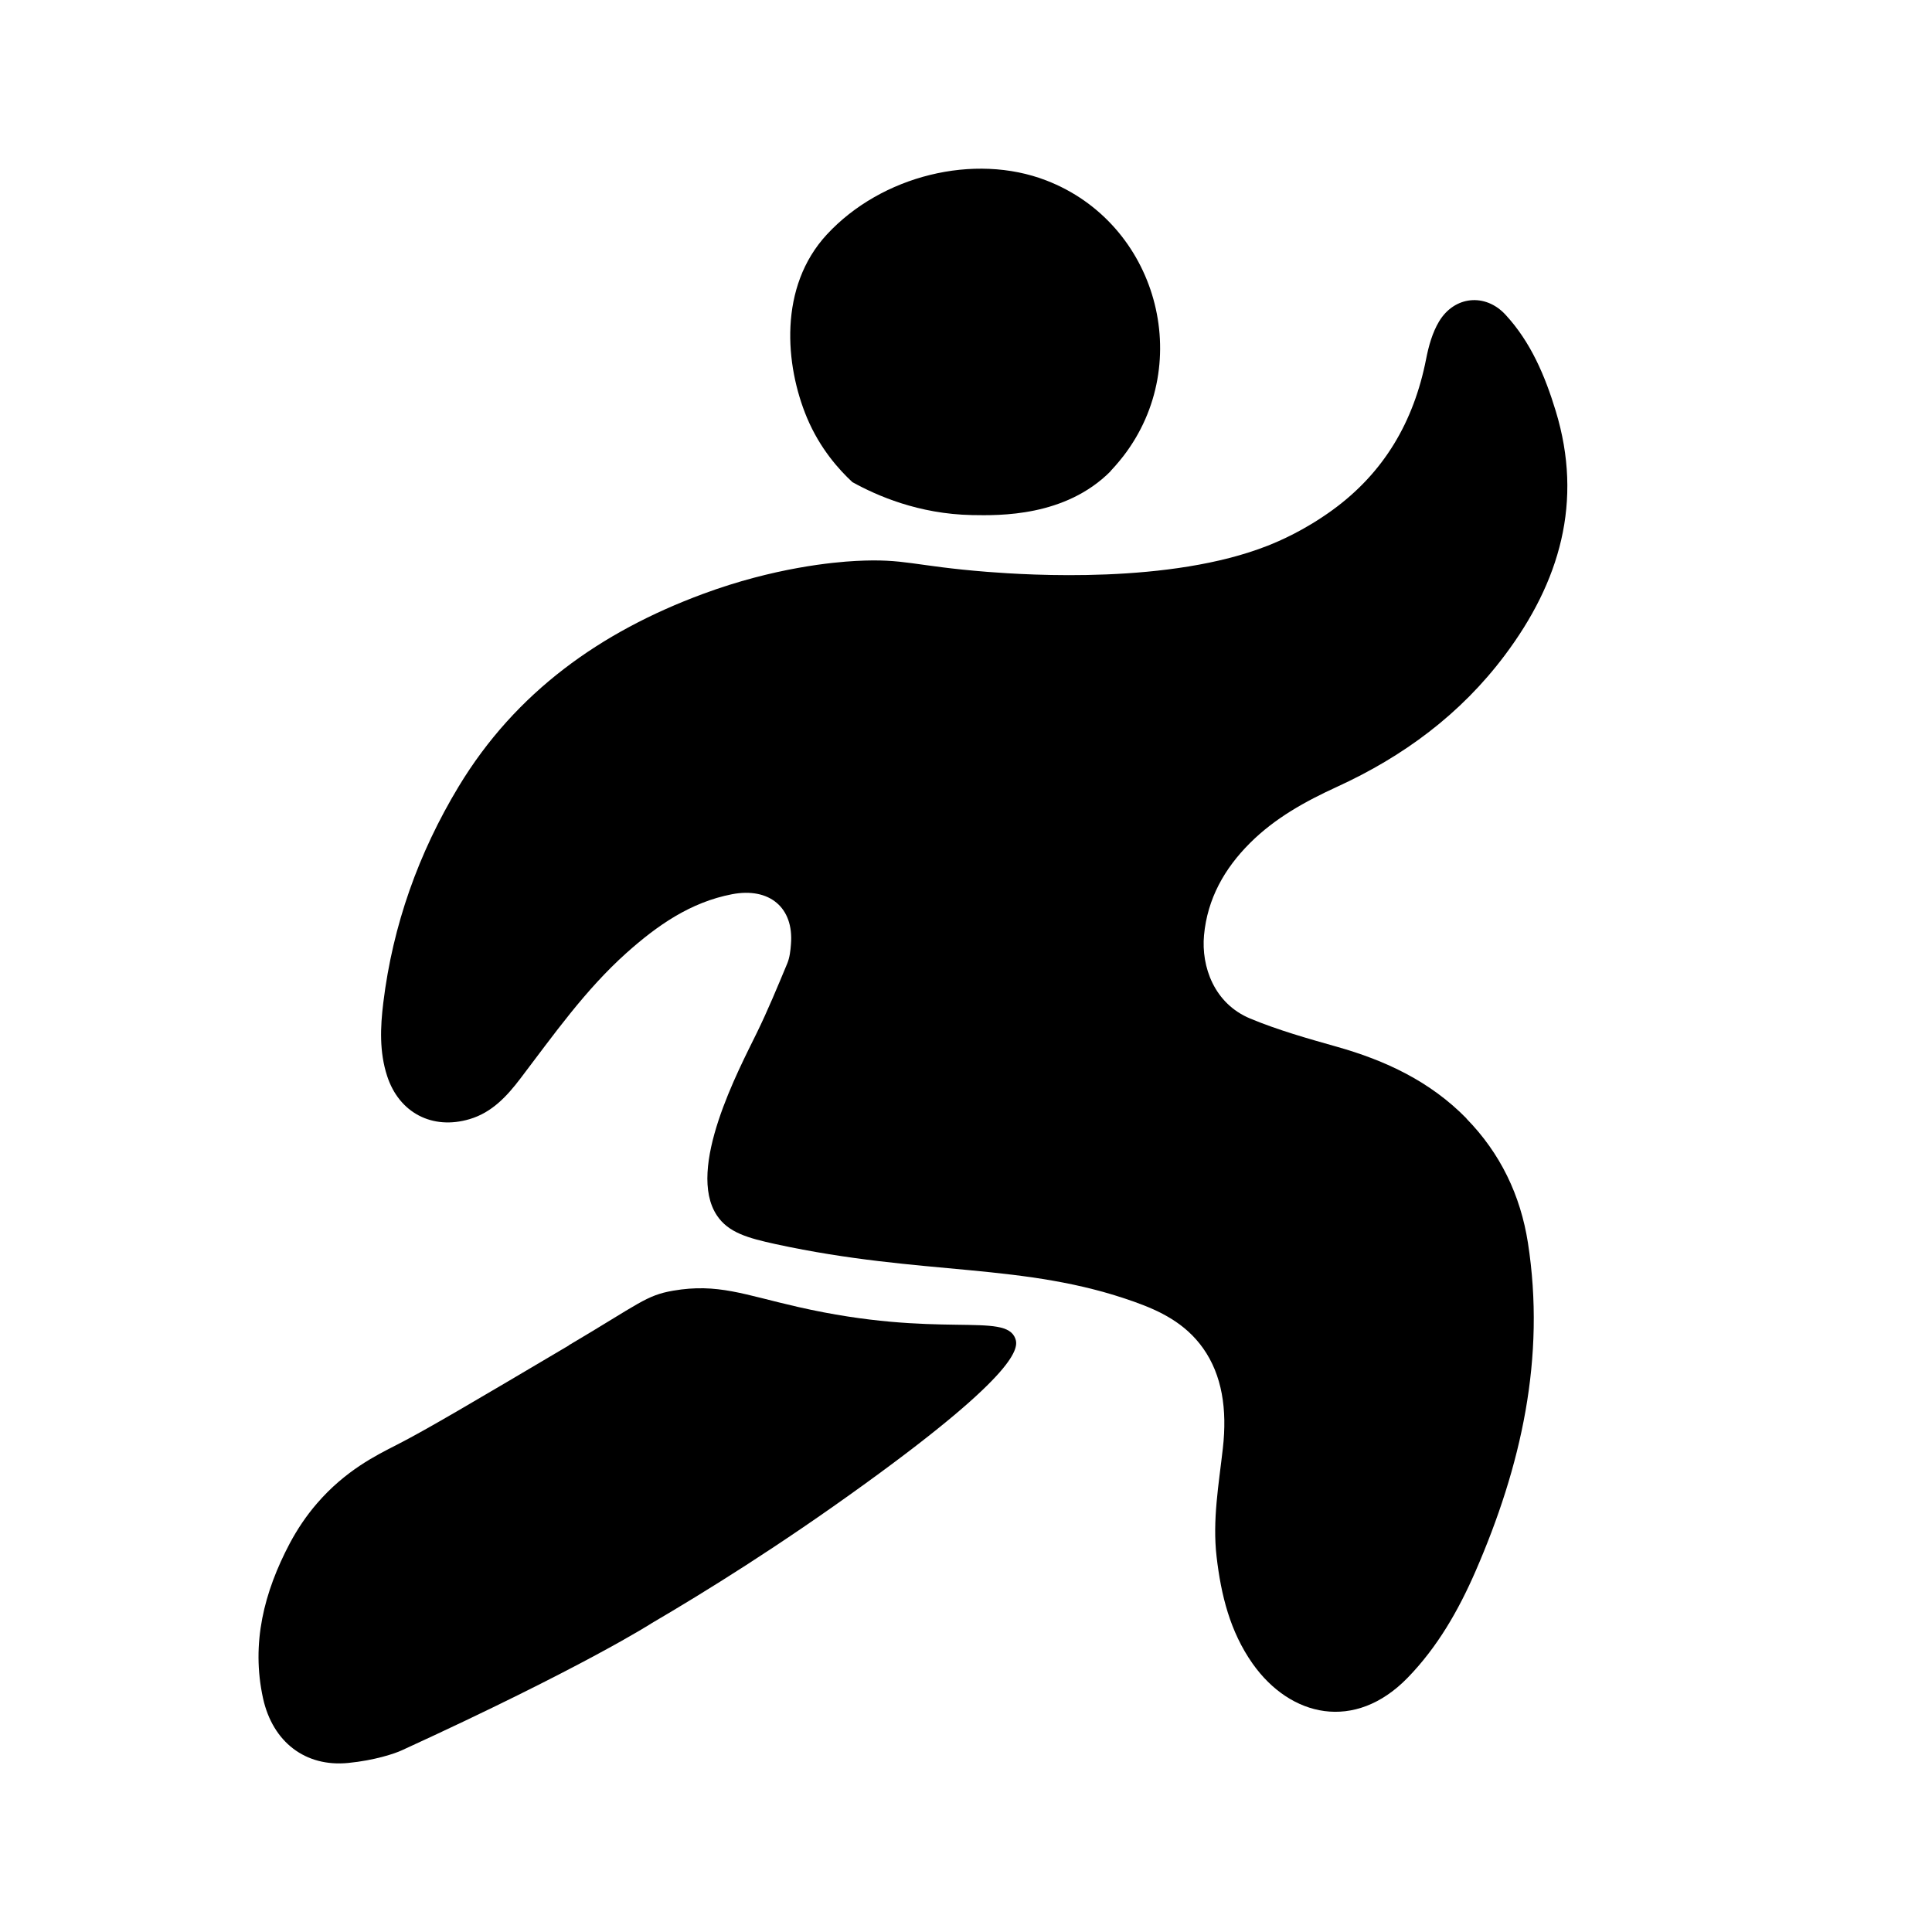 <?xml version="1.0" encoding="UTF-8"?>
<svg id="Layer_1" data-name="Layer 1" xmlns="http://www.w3.org/2000/svg" version="1.1" viewBox="0 0 2000 2000">
  <defs>
    <style>
      .cls-1 {
        fill: #000;
        stroke-width: 0px;
      }
    </style>
  </defs>
  <path class="cls-1" d="M1149.6,487.7c1.3-1.3,7.6-8.2,13.2-15.4,75-97.2,34.7-241.4-79.7-285.5-74.5-28.8-170.6-5.1-227.1,55.9-50.3,54.3-43.4,135.4-20.6,189.8,13.5,32.1,33.3,53.9,47,66.6,25.3,14,68.4,33,123.8,34.1,28.4.5,96.5,1.9,143.5-45.4Z"/>
  <path class="cls-1" d="M589,1392.7c-98.4,58.2-147.7,87.4-178.3,103-21,10.7-53.2,26.5-82.7,60.8-10.7,12.4-20,26.1-28.1,41.3-26.5,50.2-40.1,103.3-27.6,160.3,10,45.3,43.9,71.3,88.2,66.9,27.4-2.7,48.2-9.7,55.5-13.1,189.4-86.8,259-131.8,259-131.8,54.6-32,131.8-79.8,220.5-144.1,159.5-115.4,159-140.9,155.6-150.2-10.2-28.1-79,.5-224.8-32.8-55.9-12.7-83.4-24.8-129.4-16.9-28.3,4.9-34.8,13.2-108.2,56.6Z"/>
  <path class="cls-1" d="M1518.1,1157.8c-37.5-38.3-83.7-60-134.5-74.3-30.1-8.5-60.5-17.1-89.4-29.1-37.3-15.5-50.8-53.7-47.8-86.3,3.5-37.7,21.1-69,47.6-95.4,25.8-25.8,57.3-43.2,90.1-58.2,68.8-31.5,128-75.3,173.6-136.1,57-75.9,81.4-159.1,52.8-252.9-11.1-36.4-25.8-71.4-52.1-99.8-20.8-22.5-52.8-19.4-68.7,7.1-6.9,11.5-10.8,25.5-13.4,38.9-12.7,64.6-43.4,117.5-97.2,156.5-29.2,21.1-54.7,31.9-66.5,36.6-101.2,40-247.8,30.5-290.4,27.2-78-6.2-85-14-136.5-11.3-22.4,1.2-84.1,6.7-158.2,34.2-105.6,39.1-193.6,101.5-252.7,199.3-41.6,68.9-68.2,143.6-78,223.7-3.1,25.2-4.2,51.1,4,76.1,12.4,38,46.8,56,85.4,44.5,23.2-6.9,38.7-23.9,52.5-42,34.4-45.2,67.1-91.8,109.8-130,31.8-28.4,66.1-52.5,109.3-60.8,38.5-7.4,64.1,13.7,61,51.7-.5,6.7-1.3,13.8-3.8,19.9-10.1,24.2-20.1,48.5-31.6,72-18.3,37.5-73.5,140.7-41.2,189,11.8,17.7,31.9,23.3,60.7,29.6,153.4,33.3,257.2,18.6,372.4,60.1,25.1,9,51.6,21.5,70.2,47.8,19.6,27.7,25,63.2,20.4,103.4-4.2,37.3-10.9,74.3-6.5,112.2,4.6,39.7,13.9,77.6,37.3,110.8,39.1,55.3,105.8,70.7,160.4,14.7,31.1-32,52.8-70,70.4-110.4,47.2-108.6,72.7-221,54.2-340-7.7-49.1-28.4-92.5-63.7-128.6Z"/>
</svg>